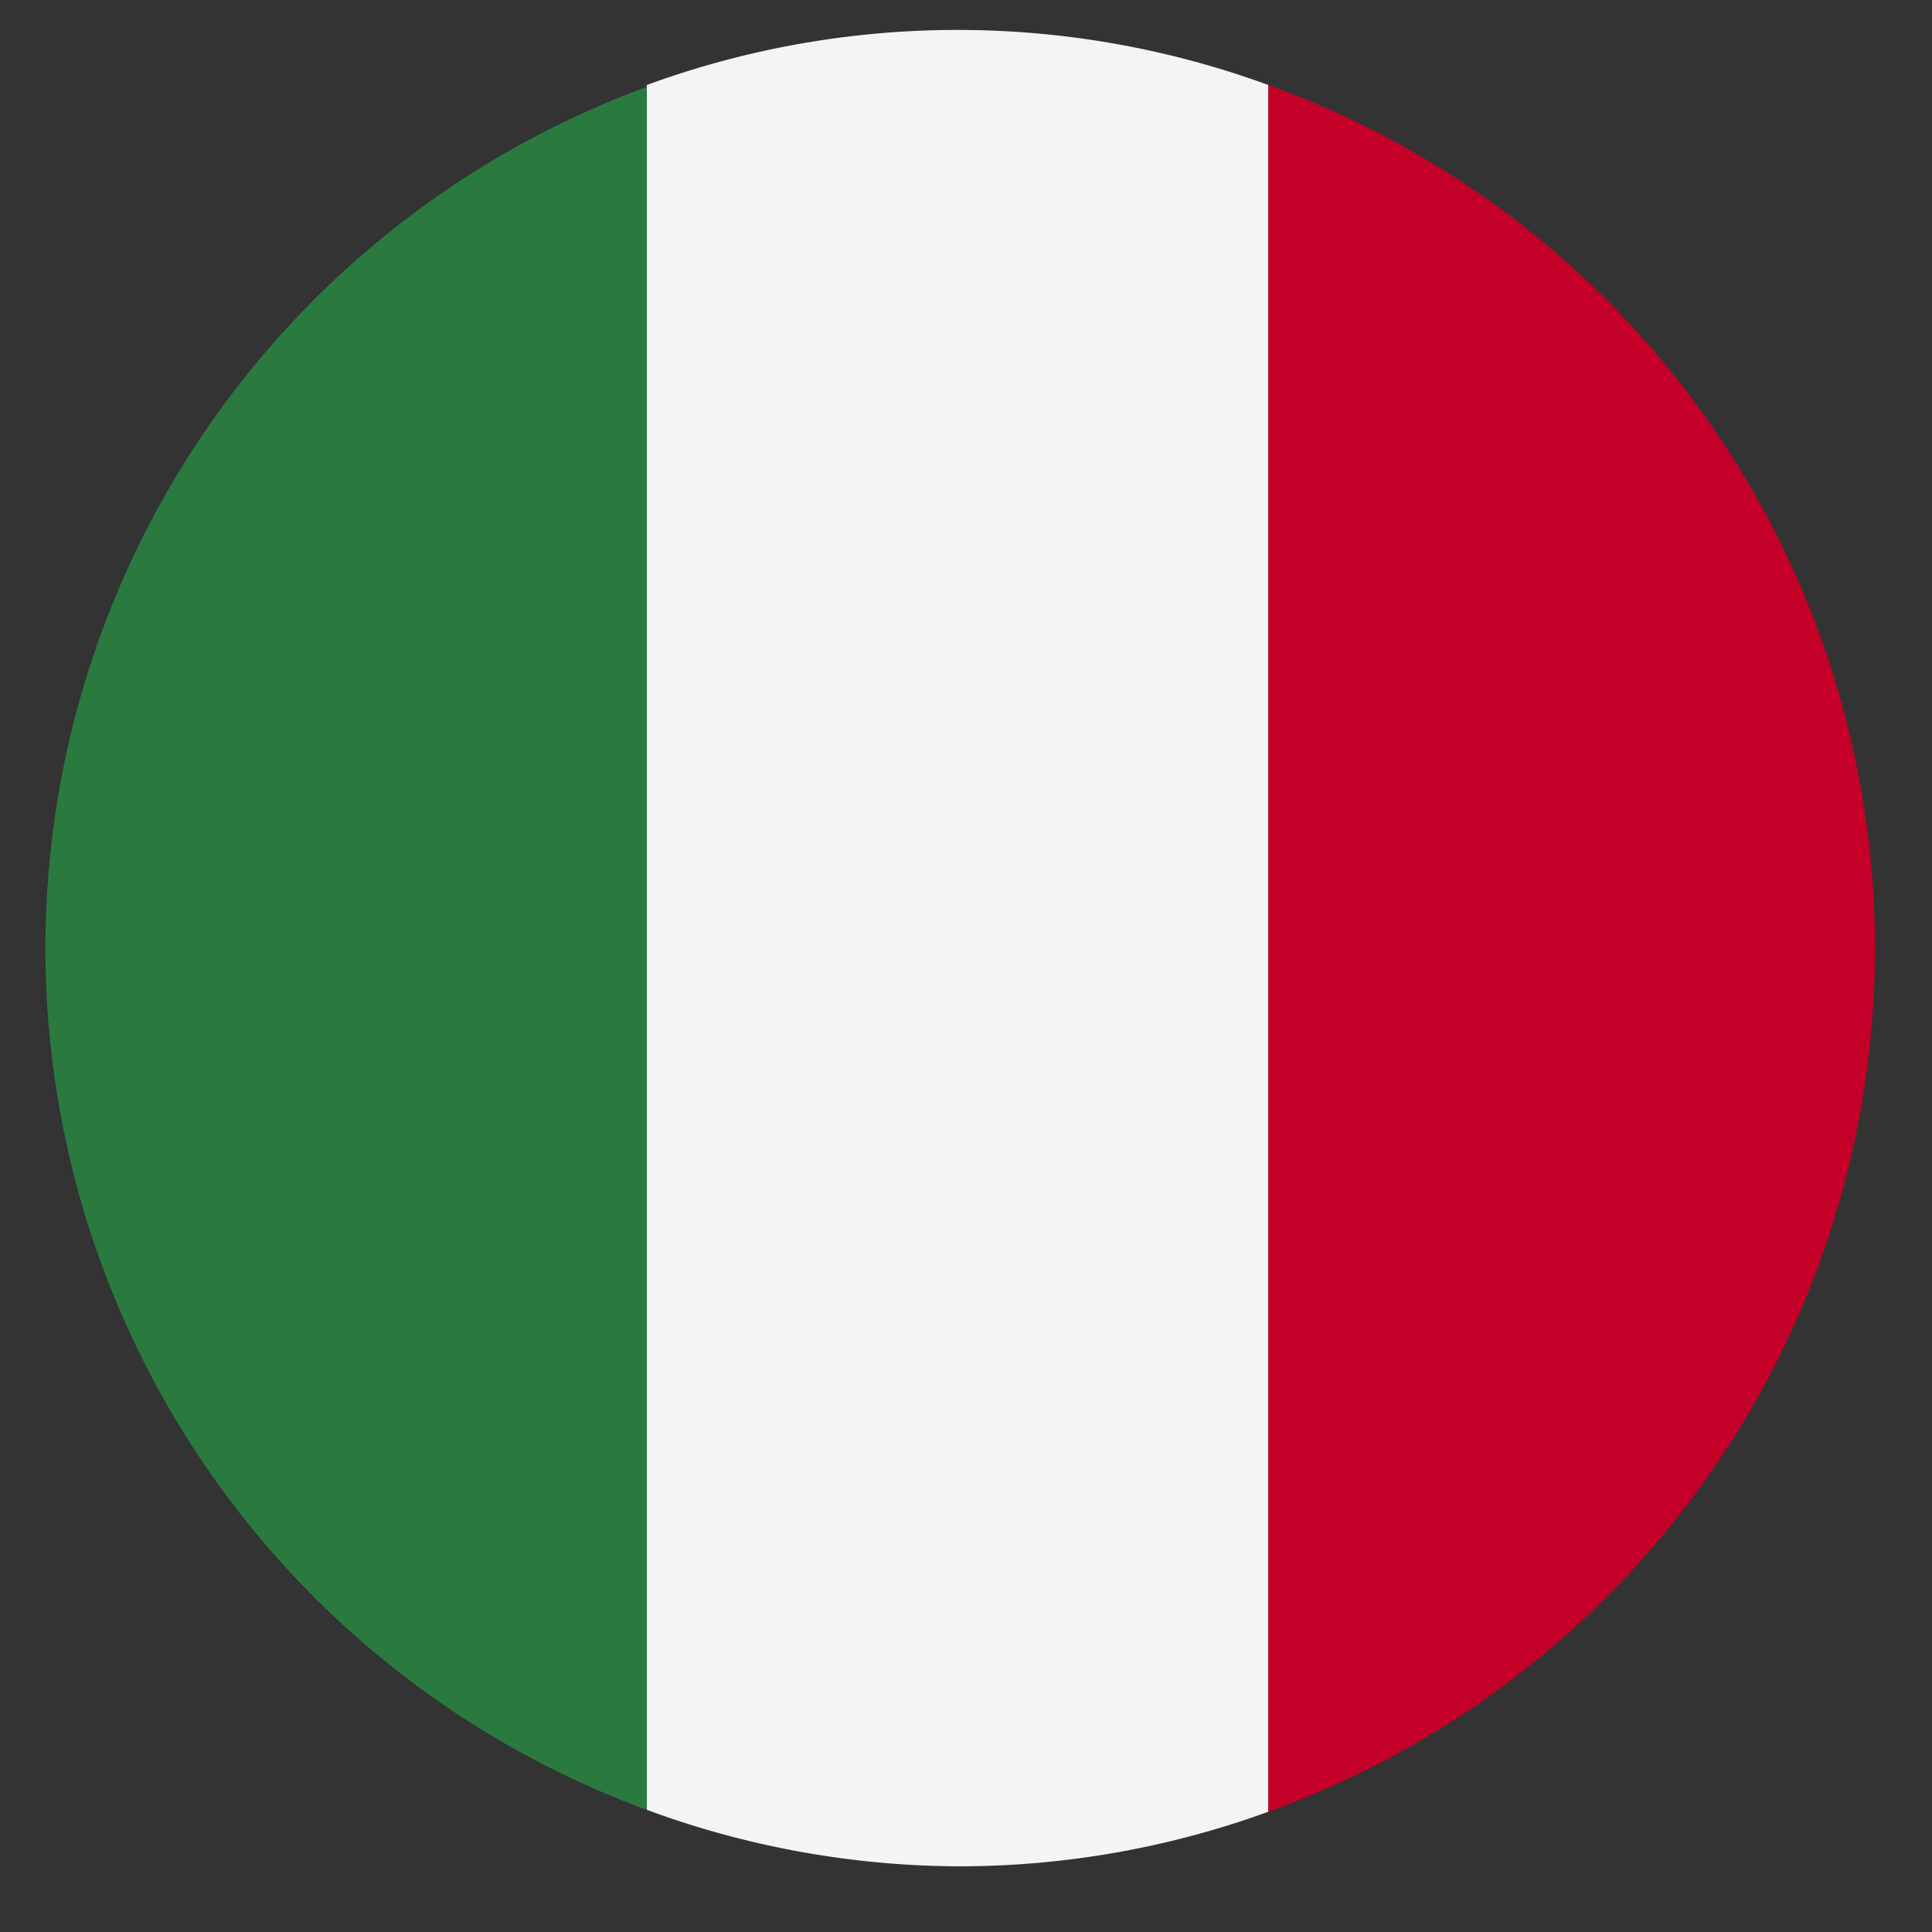 <svg id="Слой_1" data-name="Слой 1" xmlns="http://www.w3.org/2000/svg" viewBox="0 0 40 40"><rect x="0" y="0" width="40" height="40" fill="#333333" stroke="none"/><defs><style>.cls-1{fill:#f4f4f4;}.cls-2{fill:#c40028;}.cls-3{fill:#2a7a40;}</style></defs><title>Безымянный-1</title><path class="cls-1" d="M19.88,38.64a18.73,18.73,0,0,0,6.38-1.13V1.76a18.73,18.73,0,0,0-12.87,0V37.47A18.82,18.82,0,0,0,19.88,38.64Z"/><path class="cls-2" d="M26.26,37.51a19,19,0,0,0,0-35.75Z"/><path class="cls-3" d="M13.39,37.47V1.8a19,19,0,0,0,0,35.67Z"/></svg>